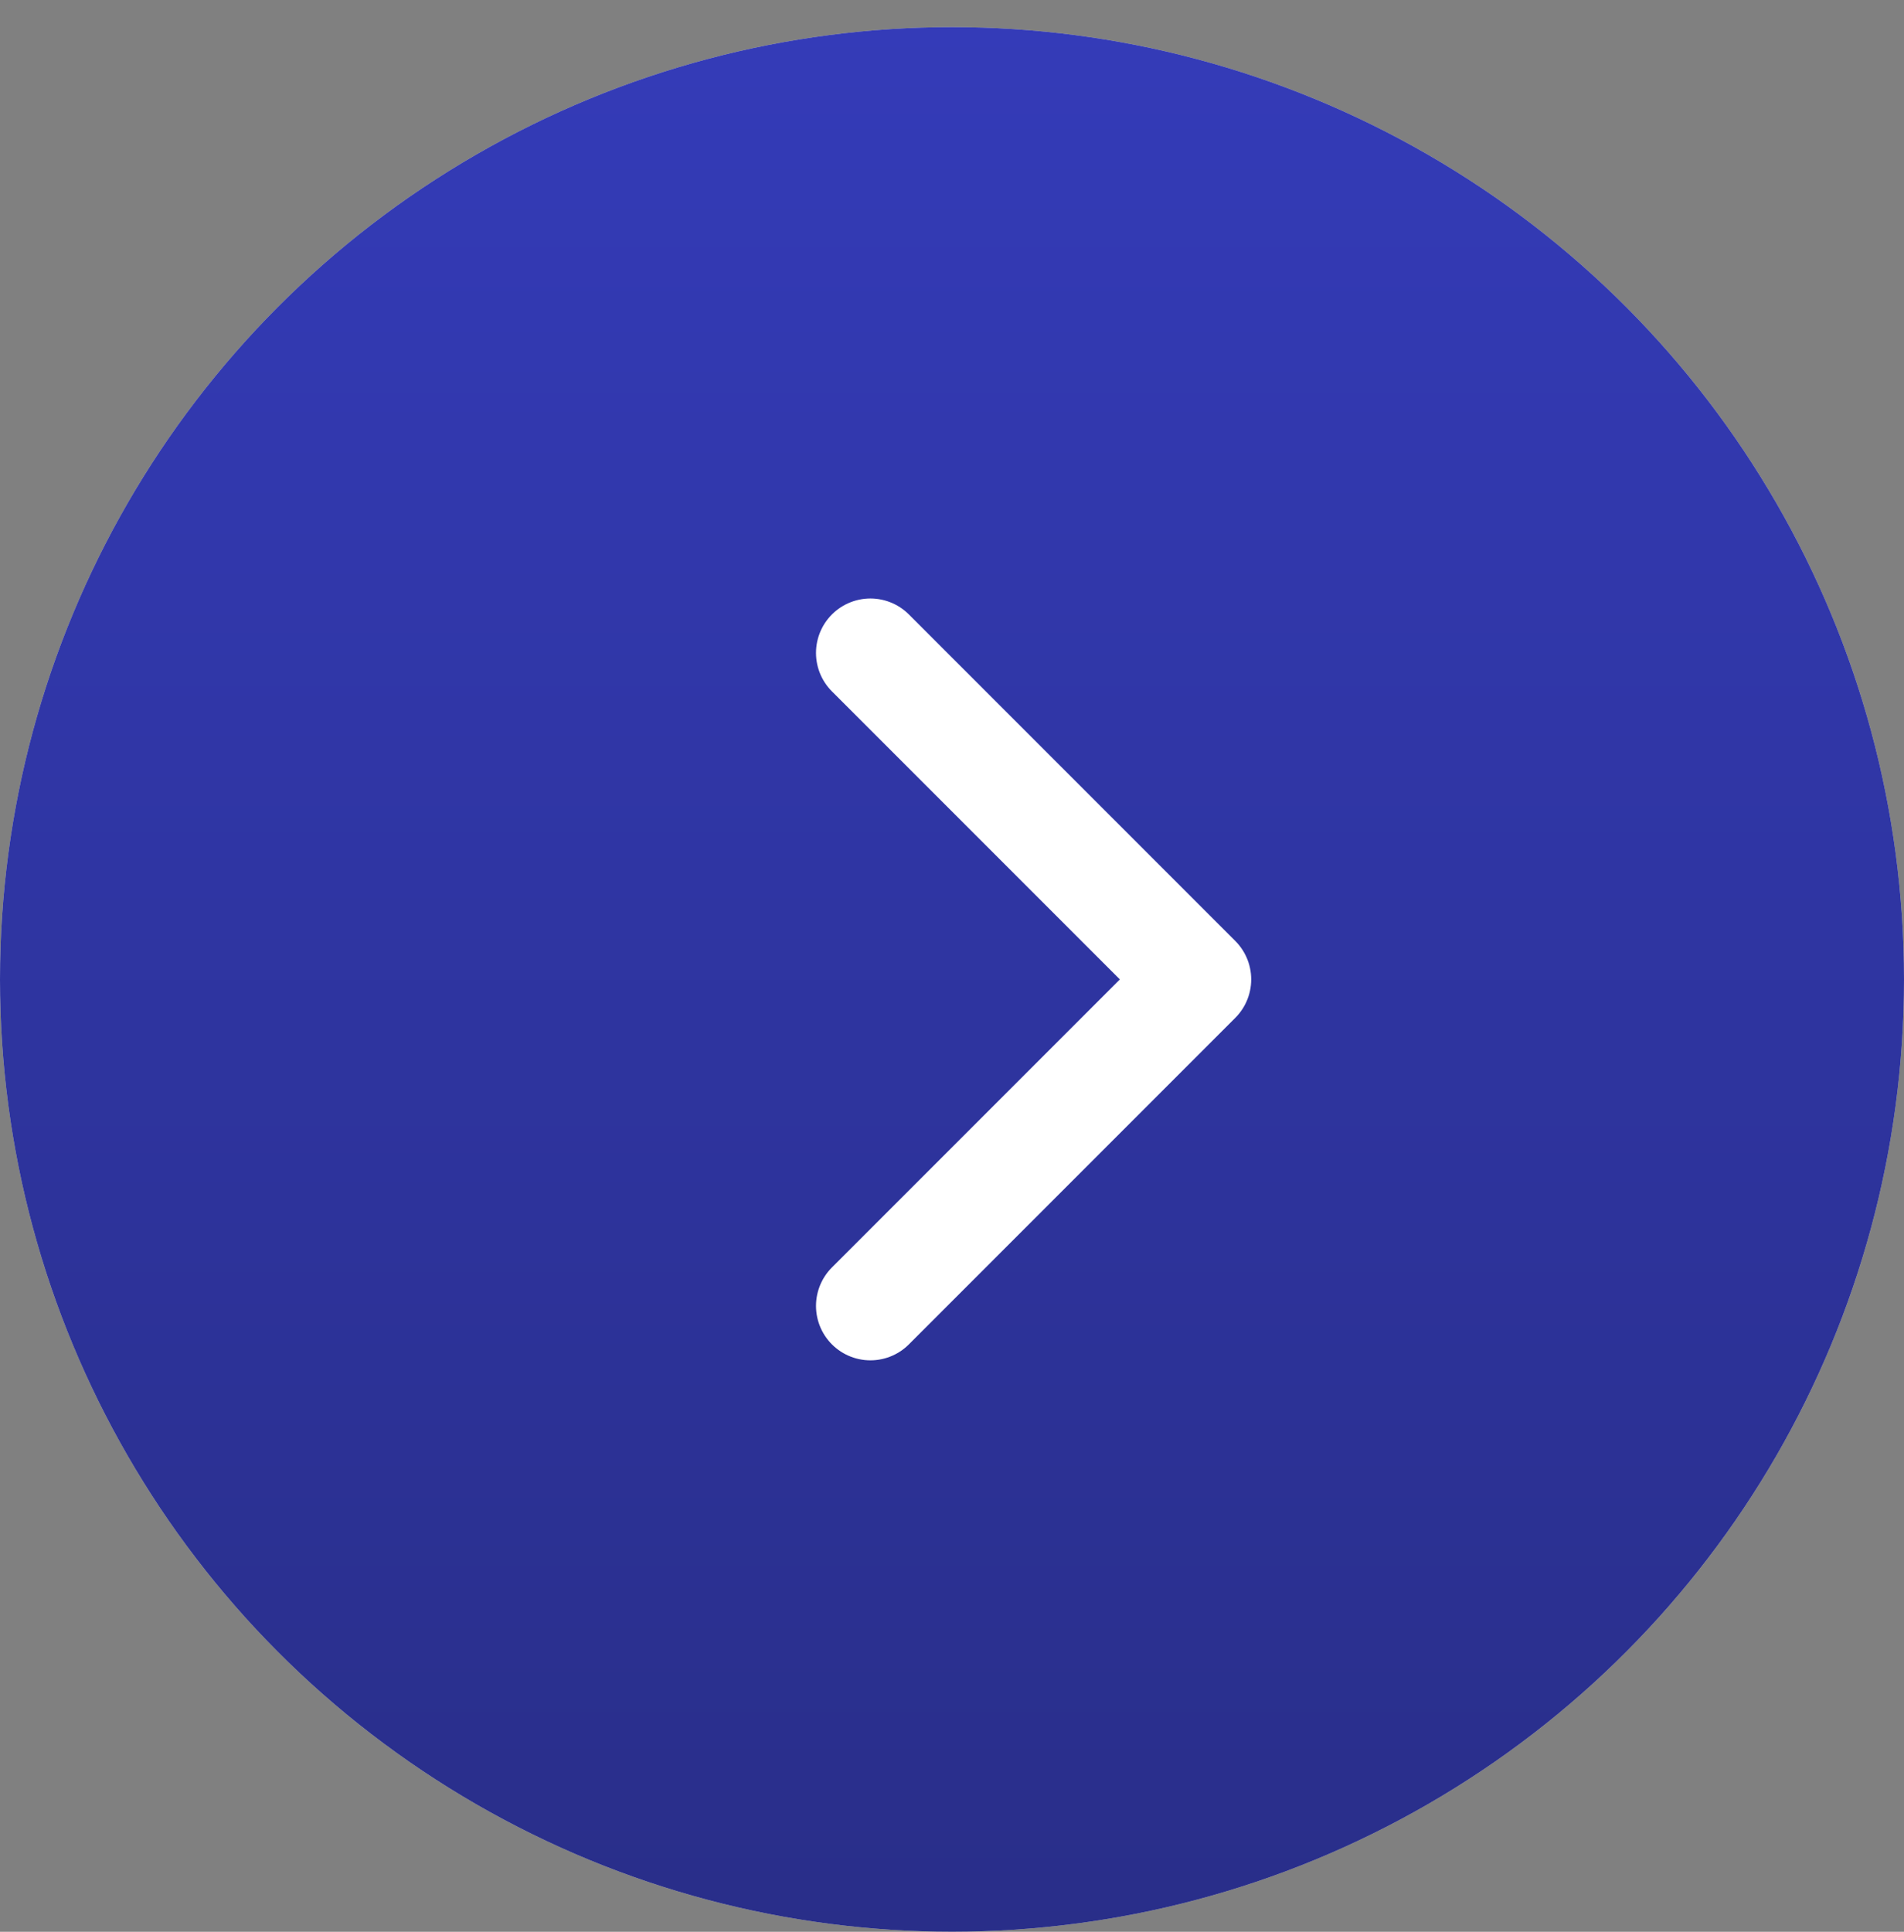 <svg width="70" height="71" viewBox="0 0 70 71" fill="none" xmlns="http://www.w3.org/2000/svg">
<rect x="0" y="0" width="70" height="71" fill="#808080" stroke="none"/>
<g id="Group 63">
<g id="Ellipse 32">
<circle cx="35" cy="35.997" r="35" fill="#D9D9D9"/>
<circle cx="35" cy="35.997" r="35" fill="url(#paint0_linear_28_299)"/>
</g>
<path id="Vector" d="M32 23.997L44 35.997L32 47.997" stroke="white" stroke-width="4" stroke-linecap="round" stroke-linejoin="round"/>
</g>
<defs>
<linearGradient id="paint0_linear_28_299" x1="35" y1="0.997" x2="35" y2="70.997" gradientUnits="userSpaceOnUse">
<stop stop-color="#343BB8"/>
<stop offset="1" stop-color="#292E89"/>
</linearGradient>
</defs>
</svg>
